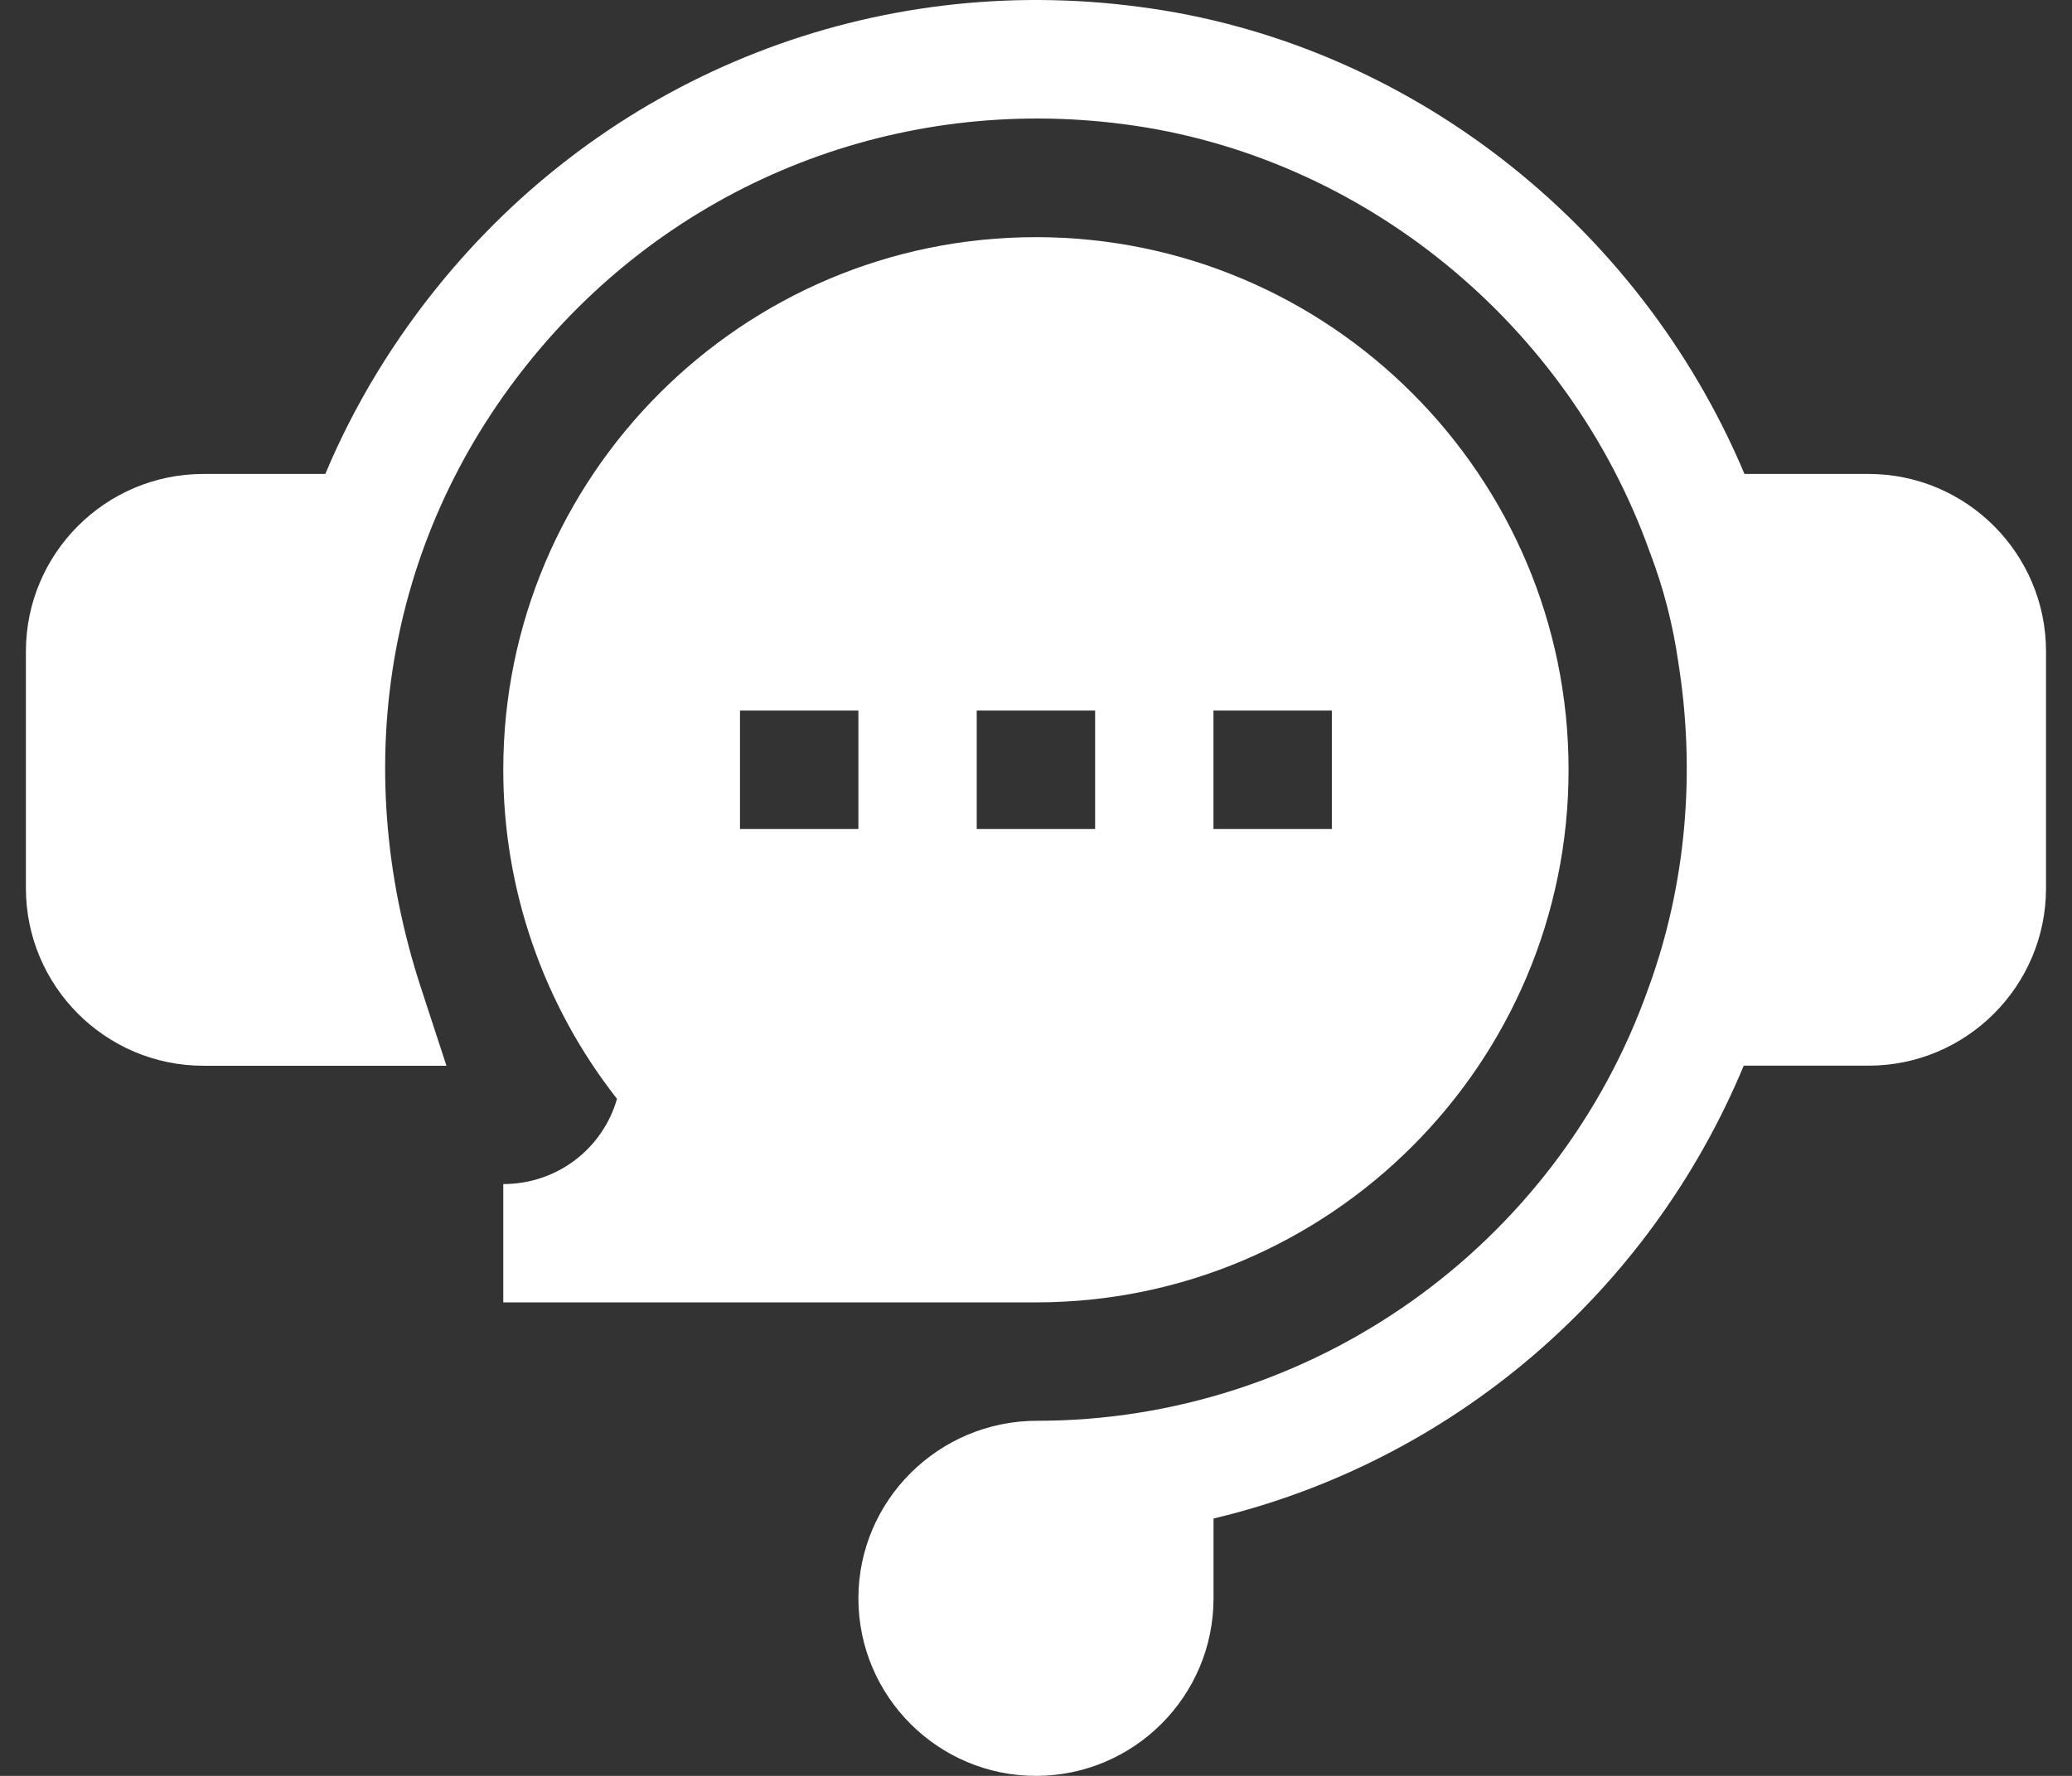 <svg width="28" height="24" viewBox="0 0 28 24" fill="none" xmlns="http://www.w3.org/2000/svg">
<rect x="0" y="0" width="28" height="24" fill="#333333" stroke="none"/>
<path d="M25.25 6.405H23.574C22.149 3.021 19.012 0.563 15.4 0.093C11.82 -0.384 8.303 0.994 6.002 3.767C5.326 4.582 4.789 5.469 4.396 6.405H2.749C1.426 6.405 0.35 7.481 0.35 8.804V12.003C0.35 13.326 1.426 14.403 2.749 14.403H6.033L5.69 13.354C4.689 10.298 5.252 7.176 7.234 4.789C9.181 2.442 12.155 1.28 15.192 1.679C18.404 2.097 21.193 4.369 22.297 7.468L22.304 7.486C22.482 7.957 22.608 8.447 22.679 8.946C22.919 10.442 22.782 11.958 22.285 13.33L22.281 13.34C21.046 16.846 17.725 19.201 14.015 19.201C12.683 19.201 11.6 20.278 11.6 21.601C11.6 22.924 12.676 24 13.999 24C15.322 24 16.399 22.924 16.399 21.601V20.522C19.592 19.763 22.275 17.499 23.564 14.402H25.25C26.573 14.402 27.649 13.326 27.649 12.003V8.804C27.649 7.481 26.573 6.405 25.25 6.405Z" fill="white"/>
<path d="M6.801 16.002V17.601H13.999C17.968 17.601 21.197 14.372 21.197 10.403C21.197 6.434 17.968 3.205 13.999 3.205C10.03 3.205 6.801 6.434 6.801 10.403C6.8 12.016 7.342 13.582 8.338 14.85C8.145 15.524 7.529 16.002 6.801 16.002ZM16.398 9.603H17.998V11.203H16.398V9.603ZM13.199 9.603H14.799V11.203H13.199V9.603ZM10 9.603H11.6V11.203H10V9.603Z" fill="white"/>
</svg>
